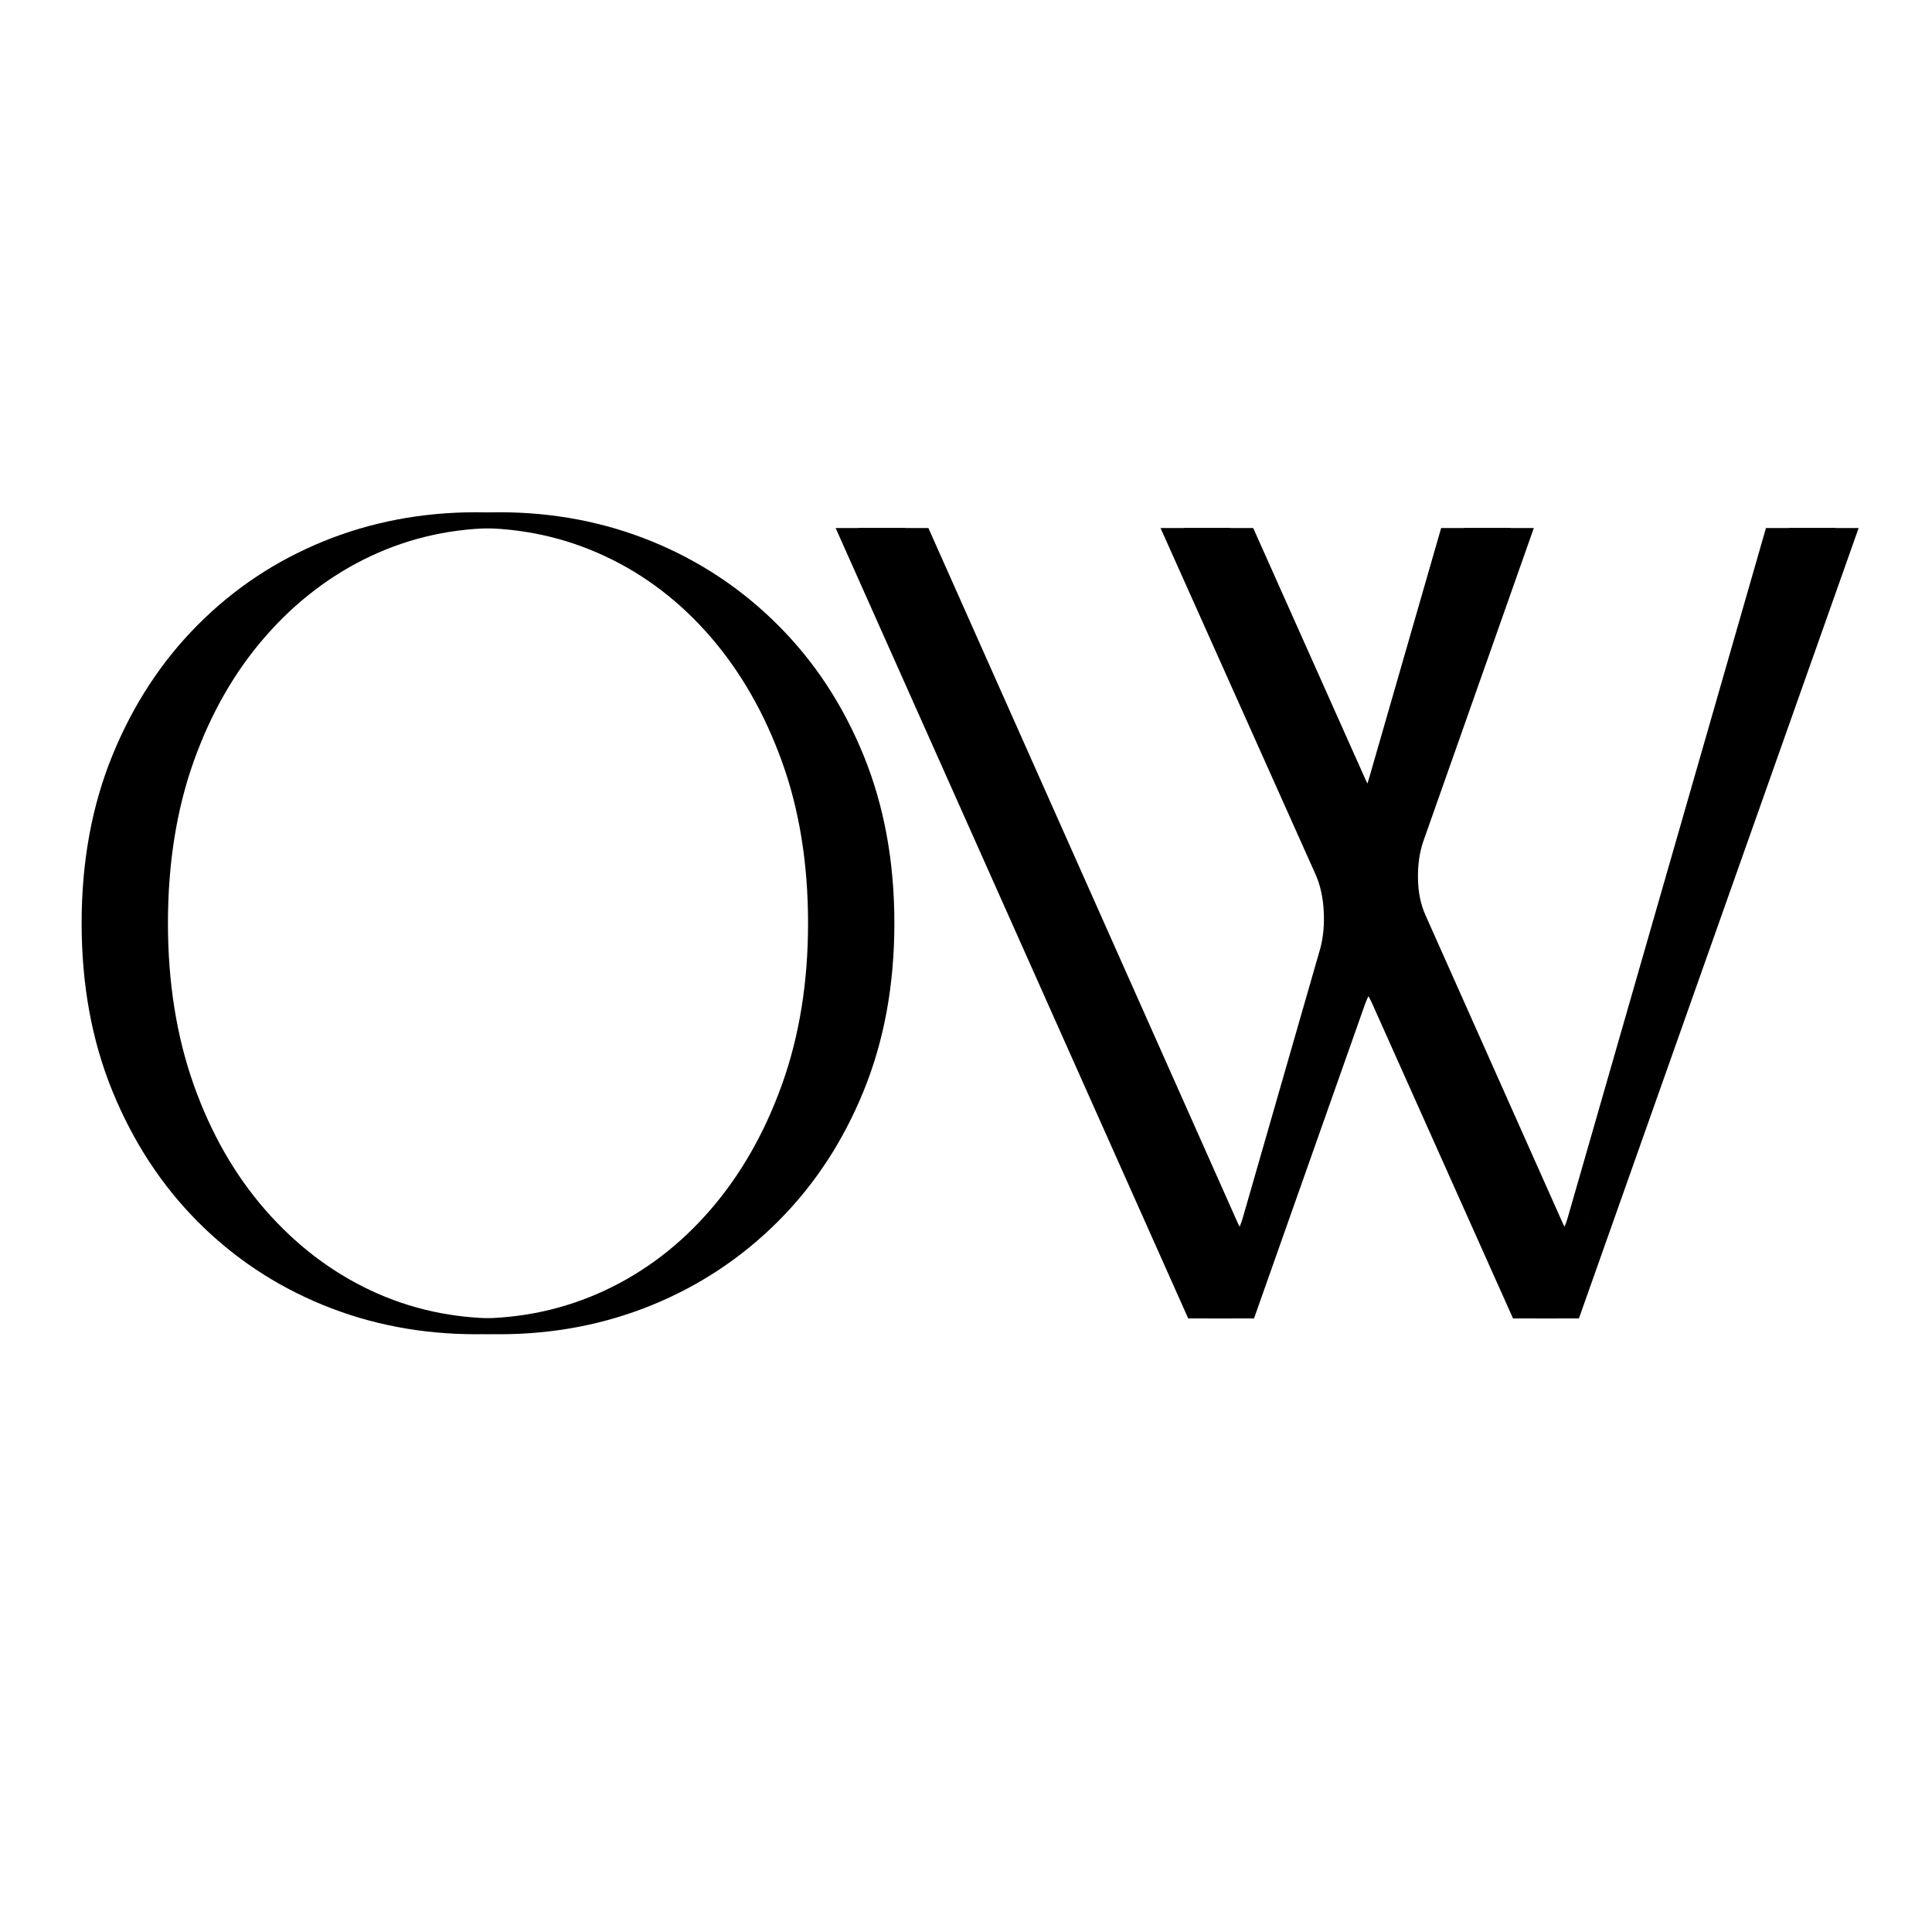 <svg xmlns="http://www.w3.org/2000/svg" xmlns:xlink="http://www.w3.org/1999/xlink" width="500" zoomAndPan="magnify" viewBox="0 0 375 375" height="500" preserveAspectRatio="xMidYMid meet" version="1.0"><defs><g/></defs><g fill="#000000" fill-opacity="1"><g transform="translate(161.742, 255.913)"><g><path d="M 0.453 -153.422 L 13.969 -153.422 L 73.797 -19.031 C 74.711 -16.875 75.688 -15.797 76.719 -15.797 C 77.844 -15.797 78.758 -17.023 79.469 -19.484 L 94.516 -71.797 C 95.117 -74.047 95.344 -76.5 95.188 -79.156 C 95.039 -81.82 94.508 -84.176 93.594 -86.219 L 63.516 -153.422 L 77.016 -153.422 L 98.797 -104.641 C 99.723 -102.586 100.645 -101.562 101.562 -101.562 C 102.582 -101.562 103.398 -102.688 104.016 -104.938 L 117.984 -153.422 L 131.484 -153.422 L 110 -92.516 C 109.281 -90.367 108.945 -87.961 109 -85.297 C 109.051 -82.641 109.539 -80.289 110.469 -78.25 L 136.859 -19.031 C 137.773 -16.875 138.742 -15.797 139.766 -15.797 C 140.891 -15.797 141.812 -17.023 142.531 -19.484 L 181.031 -153.422 L 194.531 -153.422 L 140.234 0 L 131.938 0 L 104.484 -61.375 C 103.555 -63.414 102.531 -64.438 101.406 -64.438 C 100.488 -64.438 99.617 -63.363 98.797 -61.219 L 77.172 0 L 68.891 0 Z M 0.453 -153.422 "/></g></g></g><g fill="#000000" fill-opacity="1"><g transform="translate(8.171, 255.913)"><g><path d="M 84.234 3.062 C 73.691 3.062 63.789 1.172 54.531 -2.609 C 45.281 -6.391 37.148 -11.805 30.141 -18.859 C 23.141 -25.922 17.645 -34.336 13.656 -44.109 C 9.664 -53.879 7.672 -64.75 7.672 -76.719 C 7.672 -88.676 9.664 -99.539 13.656 -109.312 C 17.645 -119.082 23.141 -127.492 30.141 -134.547 C 37.148 -141.609 45.281 -147.031 54.531 -150.812 C 63.789 -154.594 73.691 -156.484 84.234 -156.484 C 94.766 -156.484 104.656 -154.594 113.906 -150.812 C 123.164 -147.031 131.32 -141.609 138.375 -134.547 C 145.438 -127.492 150.961 -119.082 154.953 -109.312 C 158.941 -99.539 160.938 -88.676 160.938 -76.719 C 160.938 -64.75 158.941 -53.879 154.953 -44.109 C 150.961 -34.336 145.438 -25.922 138.375 -18.859 C 131.32 -11.805 123.164 -6.391 113.906 -2.609 C 104.656 1.172 94.766 3.062 84.234 3.062 Z M 19.938 -76.719 C 19.938 -65.258 21.598 -54.82 24.922 -45.406 C 28.254 -36 32.883 -27.895 38.812 -21.094 C 44.75 -14.289 51.578 -9.07 59.297 -5.438 C 67.016 -1.812 75.328 0 84.234 0 C 93.129 0 101.461 -1.812 109.234 -5.438 C 117.004 -9.07 123.832 -14.289 129.719 -21.094 C 135.602 -27.895 140.234 -36 143.609 -45.406 C 146.984 -54.82 148.672 -65.258 148.672 -76.719 C 148.672 -88.27 146.984 -98.723 143.609 -108.078 C 140.234 -117.441 135.602 -125.523 129.719 -132.328 C 123.832 -139.129 117.004 -144.344 109.234 -147.969 C 101.461 -151.602 93.129 -153.422 84.234 -153.422 C 75.328 -153.422 67.016 -151.602 59.297 -147.969 C 51.578 -144.344 44.75 -139.129 38.812 -132.328 C 32.883 -125.523 28.254 -117.441 24.922 -108.078 C 21.598 -98.723 19.938 -88.27 19.938 -76.719 Z M 19.938 -76.719 "/></g></g></g><g fill="#000000" fill-opacity="1"><g transform="translate(166.23, 255.913)"><g><path d="M 0.453 -153.422 L 13.969 -153.422 L 73.797 -19.031 C 74.711 -16.875 75.688 -15.797 76.719 -15.797 C 77.844 -15.797 78.758 -17.023 79.469 -19.484 L 94.516 -71.797 C 95.117 -74.047 95.344 -76.5 95.188 -79.156 C 95.039 -81.82 94.508 -84.176 93.594 -86.219 L 63.516 -153.422 L 77.016 -153.422 L 98.797 -104.641 C 99.723 -102.586 100.645 -101.562 101.562 -101.562 C 102.582 -101.562 103.398 -102.688 104.016 -104.938 L 117.984 -153.422 L 131.484 -153.422 L 110 -92.516 C 109.281 -90.367 108.945 -87.961 109 -85.297 C 109.051 -82.641 109.539 -80.289 110.469 -78.25 L 136.859 -19.031 C 137.773 -16.875 138.742 -15.797 139.766 -15.797 C 140.891 -15.797 141.812 -17.023 142.531 -19.484 L 181.031 -153.422 L 194.531 -153.422 L 140.234 0 L 131.938 0 L 104.484 -61.375 C 103.555 -63.414 102.531 -64.438 101.406 -64.438 C 100.488 -64.438 99.617 -63.363 98.797 -61.219 L 77.172 0 L 68.891 0 Z M 0.453 -153.422 "/></g></g></g><g fill="#000000" fill-opacity="1"><g transform="translate(12.66, 255.913)"><g><path d="M 84.234 3.062 C 73.691 3.062 63.789 1.172 54.531 -2.609 C 45.281 -6.391 37.148 -11.805 30.141 -18.859 C 23.141 -25.922 17.645 -34.336 13.656 -44.109 C 9.664 -53.879 7.672 -64.75 7.672 -76.719 C 7.672 -88.676 9.664 -99.539 13.656 -109.312 C 17.645 -119.082 23.141 -127.492 30.141 -134.547 C 37.148 -141.609 45.281 -147.031 54.531 -150.812 C 63.789 -154.594 73.691 -156.484 84.234 -156.484 C 94.766 -156.484 104.656 -154.594 113.906 -150.812 C 123.164 -147.031 131.32 -141.609 138.375 -134.547 C 145.438 -127.492 150.961 -119.082 154.953 -109.312 C 158.941 -99.539 160.938 -88.676 160.938 -76.719 C 160.938 -64.75 158.941 -53.879 154.953 -44.109 C 150.961 -34.336 145.438 -25.922 138.375 -18.859 C 131.32 -11.805 123.164 -6.391 113.906 -2.609 C 104.656 1.172 94.766 3.062 84.234 3.062 Z M 19.938 -76.719 C 19.938 -65.258 21.598 -54.82 24.922 -45.406 C 28.254 -36 32.883 -27.895 38.812 -21.094 C 44.75 -14.289 51.578 -9.07 59.297 -5.438 C 67.016 -1.812 75.328 0 84.234 0 C 93.129 0 101.461 -1.812 109.234 -5.438 C 117.004 -9.07 123.832 -14.289 129.719 -21.094 C 135.602 -27.895 140.234 -36 143.609 -45.406 C 146.984 -54.82 148.672 -65.258 148.672 -76.719 C 148.672 -88.27 146.984 -98.723 143.609 -108.078 C 140.234 -117.441 135.602 -125.523 129.719 -132.328 C 123.832 -139.129 117.004 -144.344 109.234 -147.969 C 101.461 -151.602 93.129 -153.422 84.234 -153.422 C 75.328 -153.422 67.016 -151.602 59.297 -147.969 C 51.578 -144.344 44.75 -139.129 38.812 -132.328 C 32.883 -125.523 28.254 -117.441 24.922 -108.078 C 21.598 -98.723 19.938 -88.27 19.938 -76.719 Z M 19.938 -76.719 "/></g></g></g></svg>